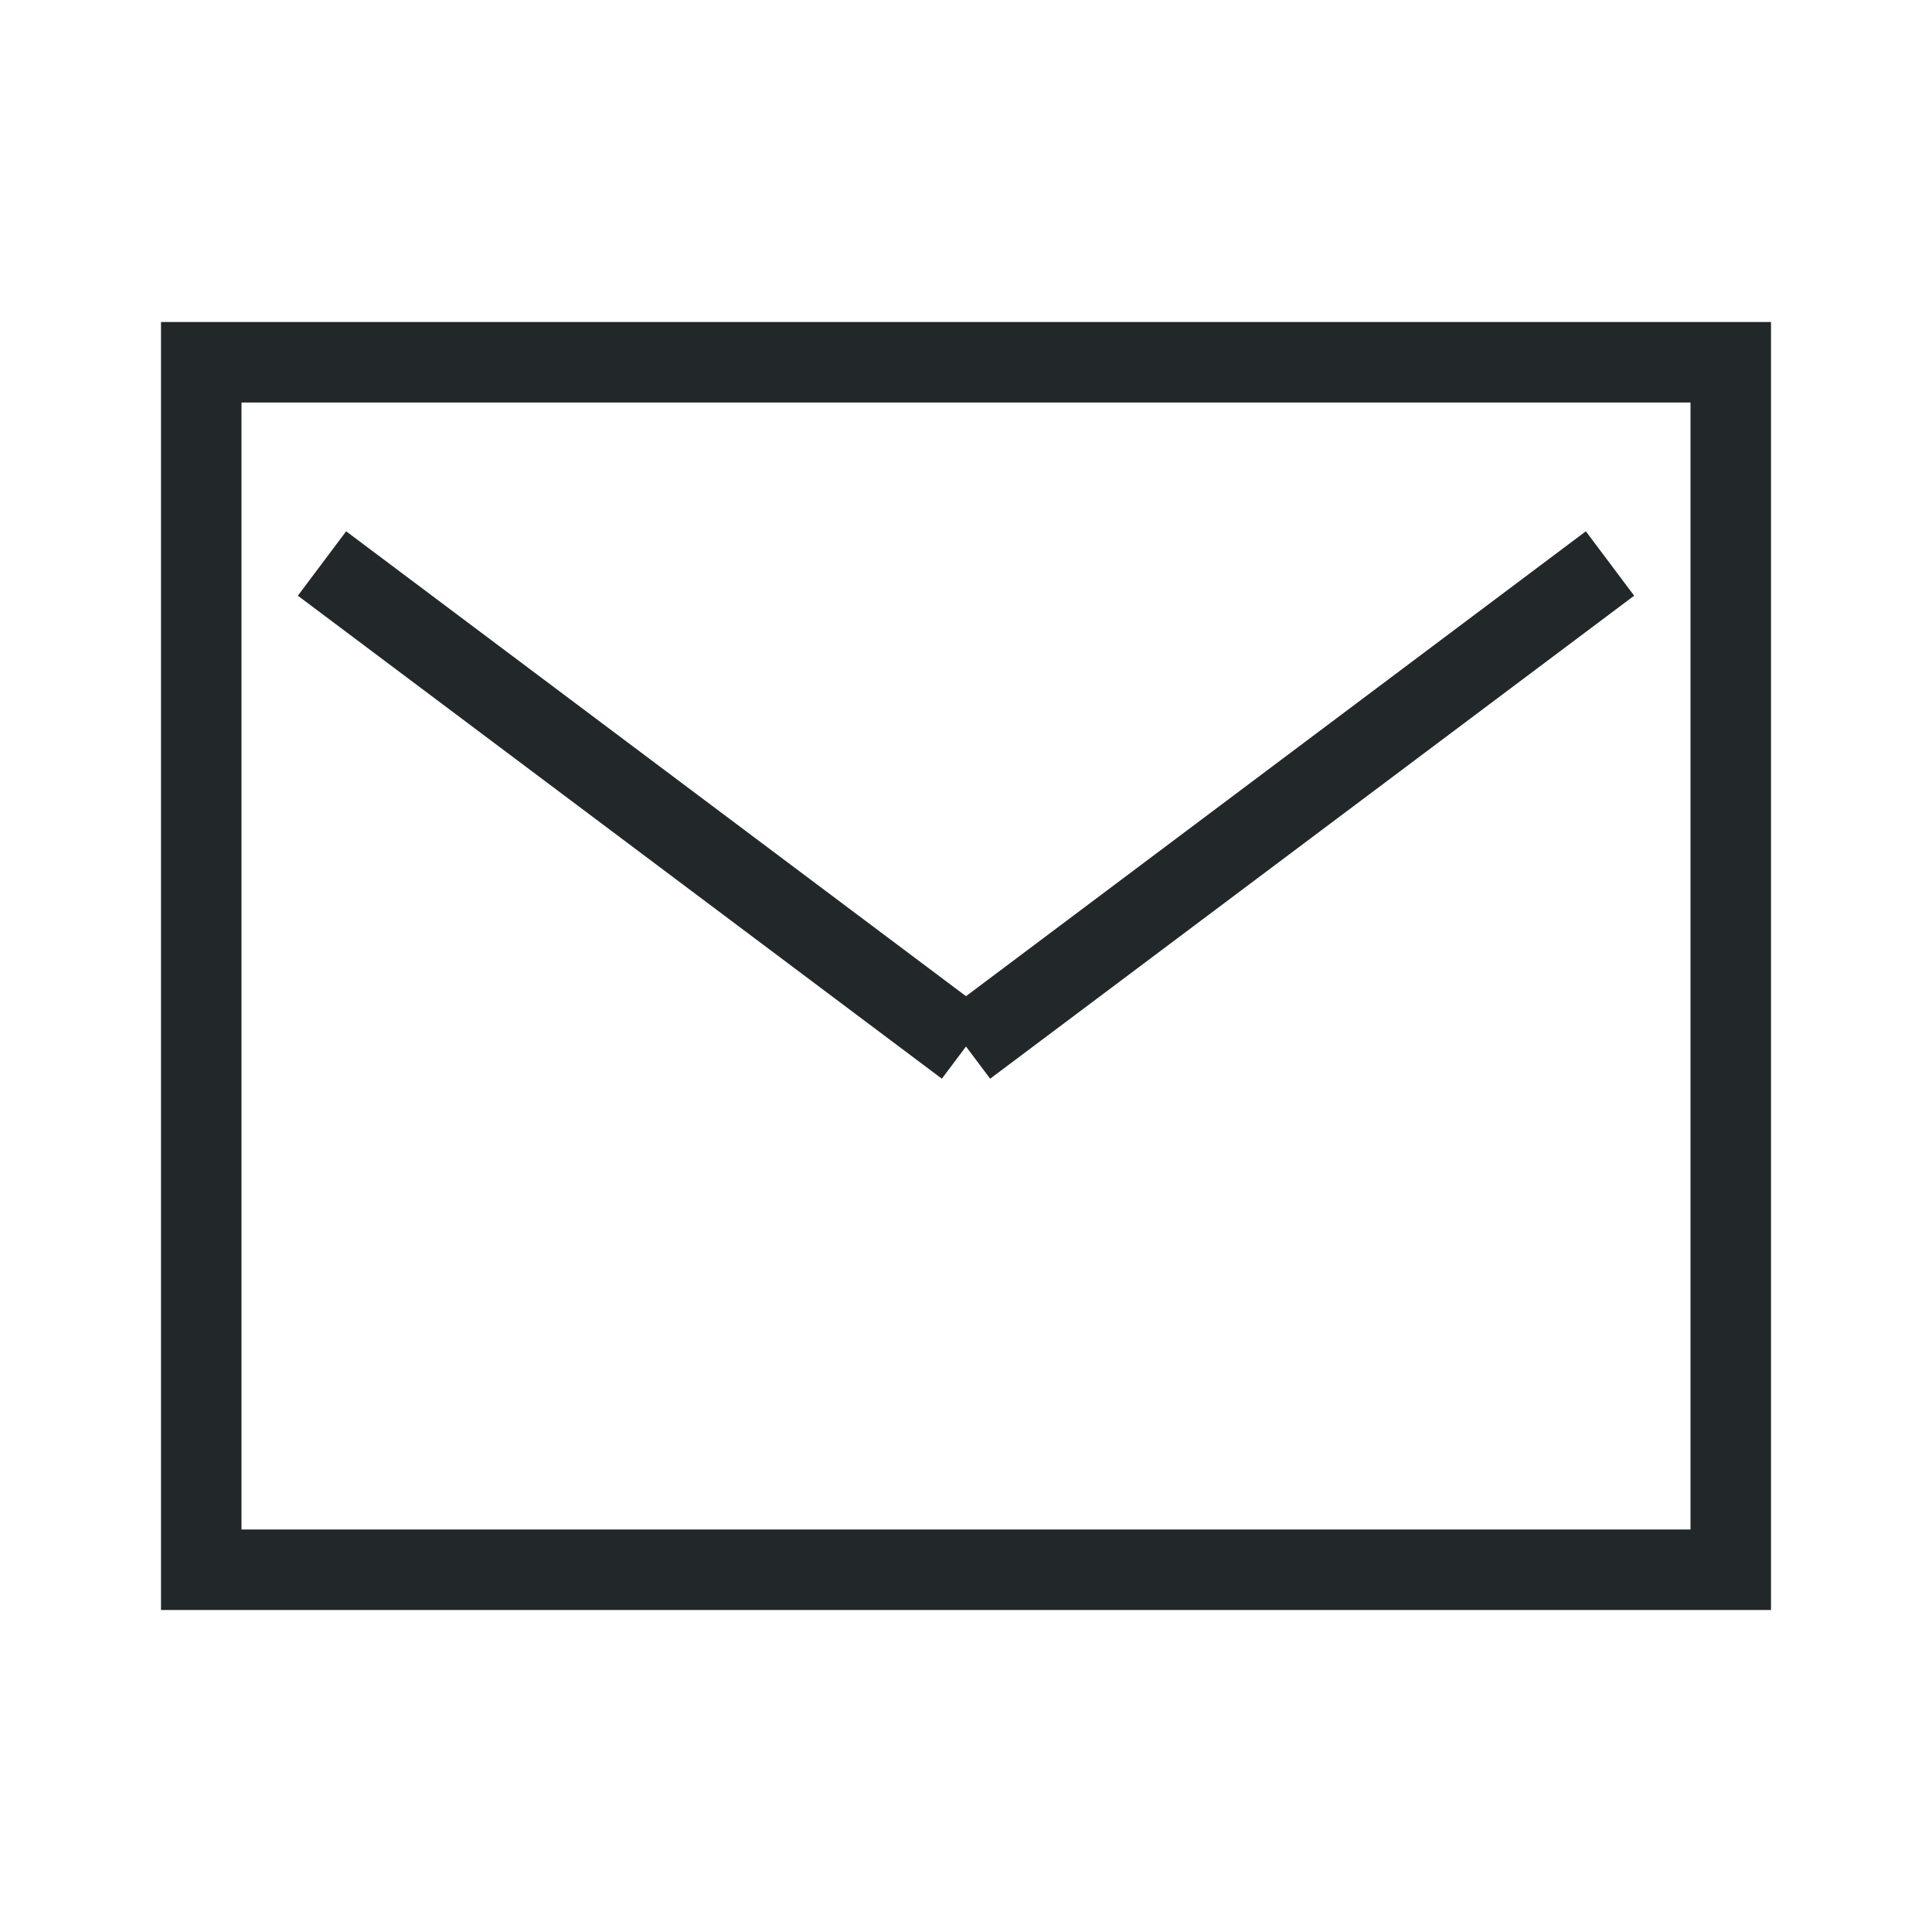 <svg height="24" viewBox="0 0 24 24" width="24" xmlns="http://www.w3.org/2000/svg"><g fill="none" fill-rule="evenodd"><path d="m0 0h24v24h-24z"/><g stroke="#222729"><path d="m2.5 4.5h19v15h-19z"/><path d="m12 13 8-6zm0 0-8-6z" stroke-linecap="square"/></g></g></svg>